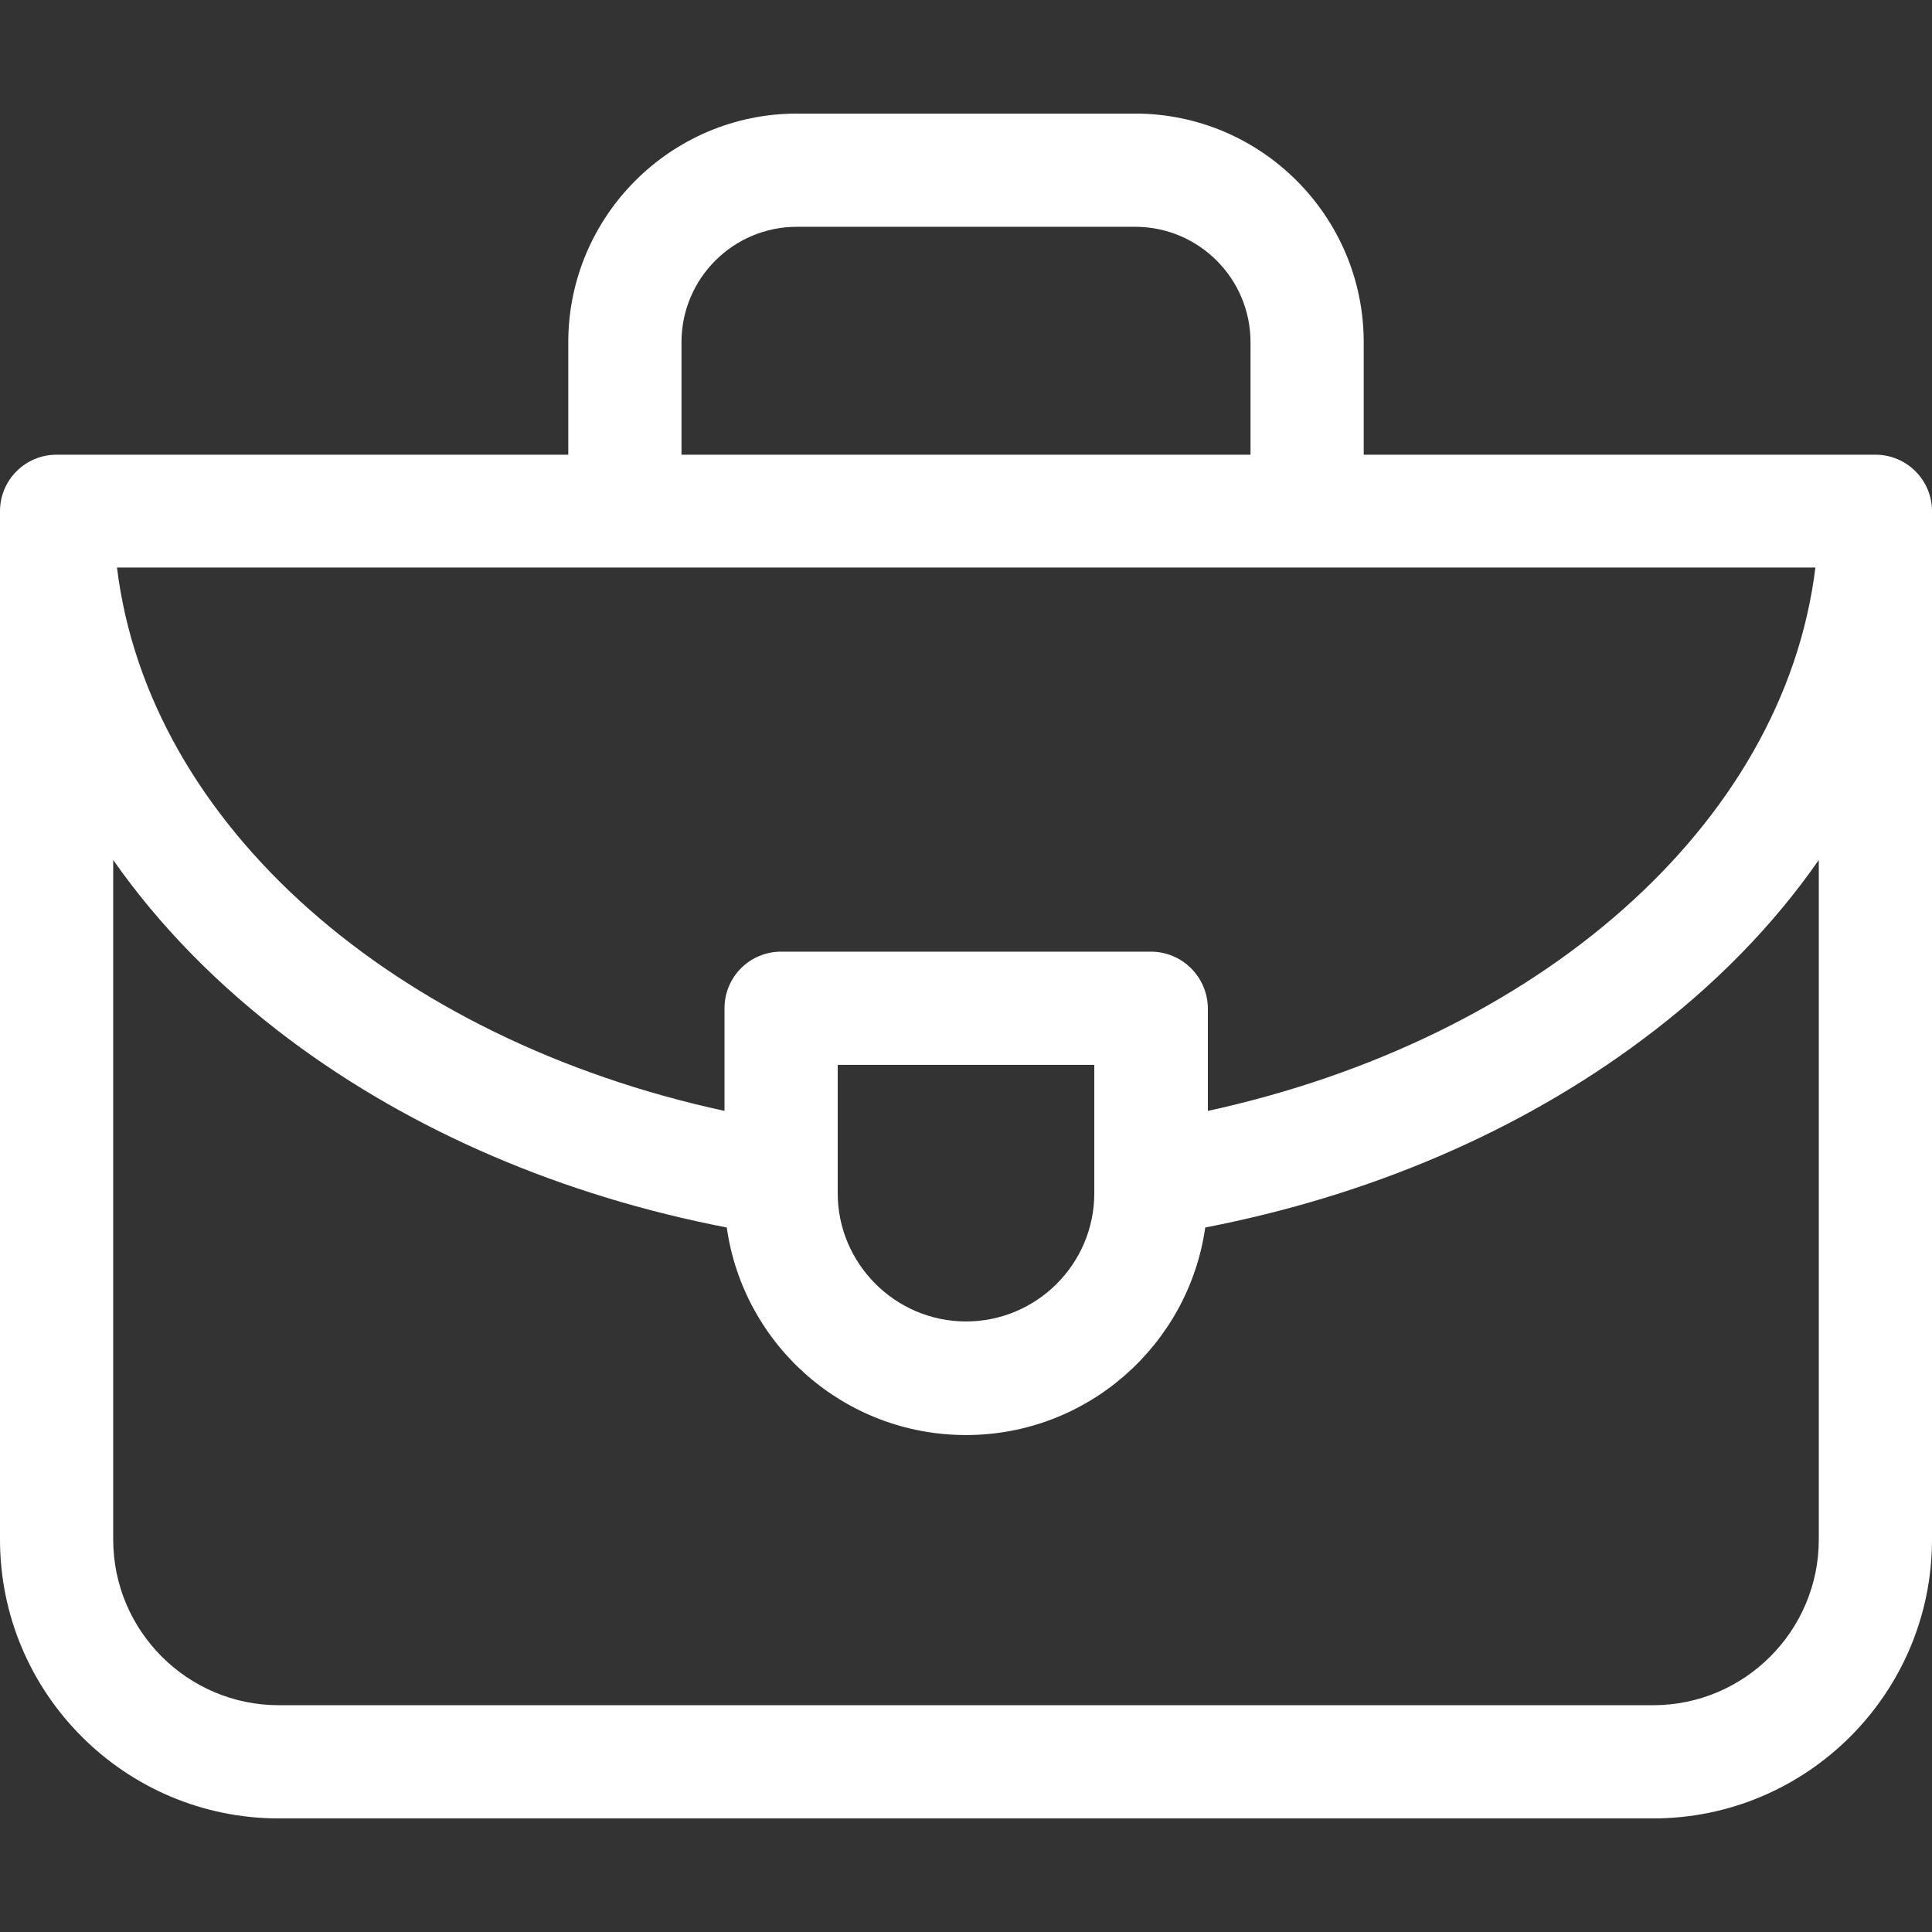 <?xml version="1.0" encoding="utf-8"?>
<!-- Generator: Adobe Illustrator 24.2.1, SVG Export Plug-In . SVG Version: 6.00 Build 0)  -->
<svg version="1.1" id="Capa_1" xmlns="http://www.w3.org/2000/svg" xmlns:xlink="http://www.w3.org/1999/xlink" x="0px" y="0px"
	 viewBox="0 0 512 512" style="enable-background:new 0 0 512 512;" xml:space="preserve">
<rect x="0" y="0" width="512" height="512" fill="#333333" stroke="none"/>
<style type="text/css">
	.st0{fill:#FFFFFF;}
</style>
<g>
	<path class="st0" d="M497,120.5H361.4V90.7c0-33.4-27.2-60.6-60.6-60.6h-89.6c-33.4,0-60.6,27.2-60.6,60.6v29.8H15
		c-8.3,0-15,6.7-15,15V408c0,40.7,33.1,73.9,73.9,73.9h364.2c40.7,0,73.9-33.1,73.9-73.9V135.5C512,127.2,505.3,120.5,497,120.5z
		 M290,316.2c0,18.8-15.3,34-34,34s-34-15.3-34-34v-34H290V316.2z M305,252.2H207c-8.3,0-15,6.7-15,15v27.2
		c-87.2-18.9-152.6-75.5-161-144h450.1c-8.4,68.5-73.8,125-161,144v-27.2C320,258.9,313.3,252.2,305,252.2L305,252.2z M180.6,90.7
		c0-16.9,13.7-30.6,30.6-30.6h89.6c16.9,0,30.6,13.7,30.6,30.6v29.8H180.6L180.6,90.7L180.6,90.7z M482,408
		c0,24.2-19.7,43.9-43.9,43.9H73.9C49.7,451.9,30,432.2,30,408V227.9c12.1,17.3,27.7,33.3,46.6,47.5c32.7,24.5,72.6,41.5,116,49.9
		c4.4,31.1,31.1,55,63.4,55s59-24,63.4-55c43.4-8.4,83.3-25.4,116-49.9c18.9-14.1,34.5-30.1,46.6-47.5V408z"/>
</g>
</svg>
